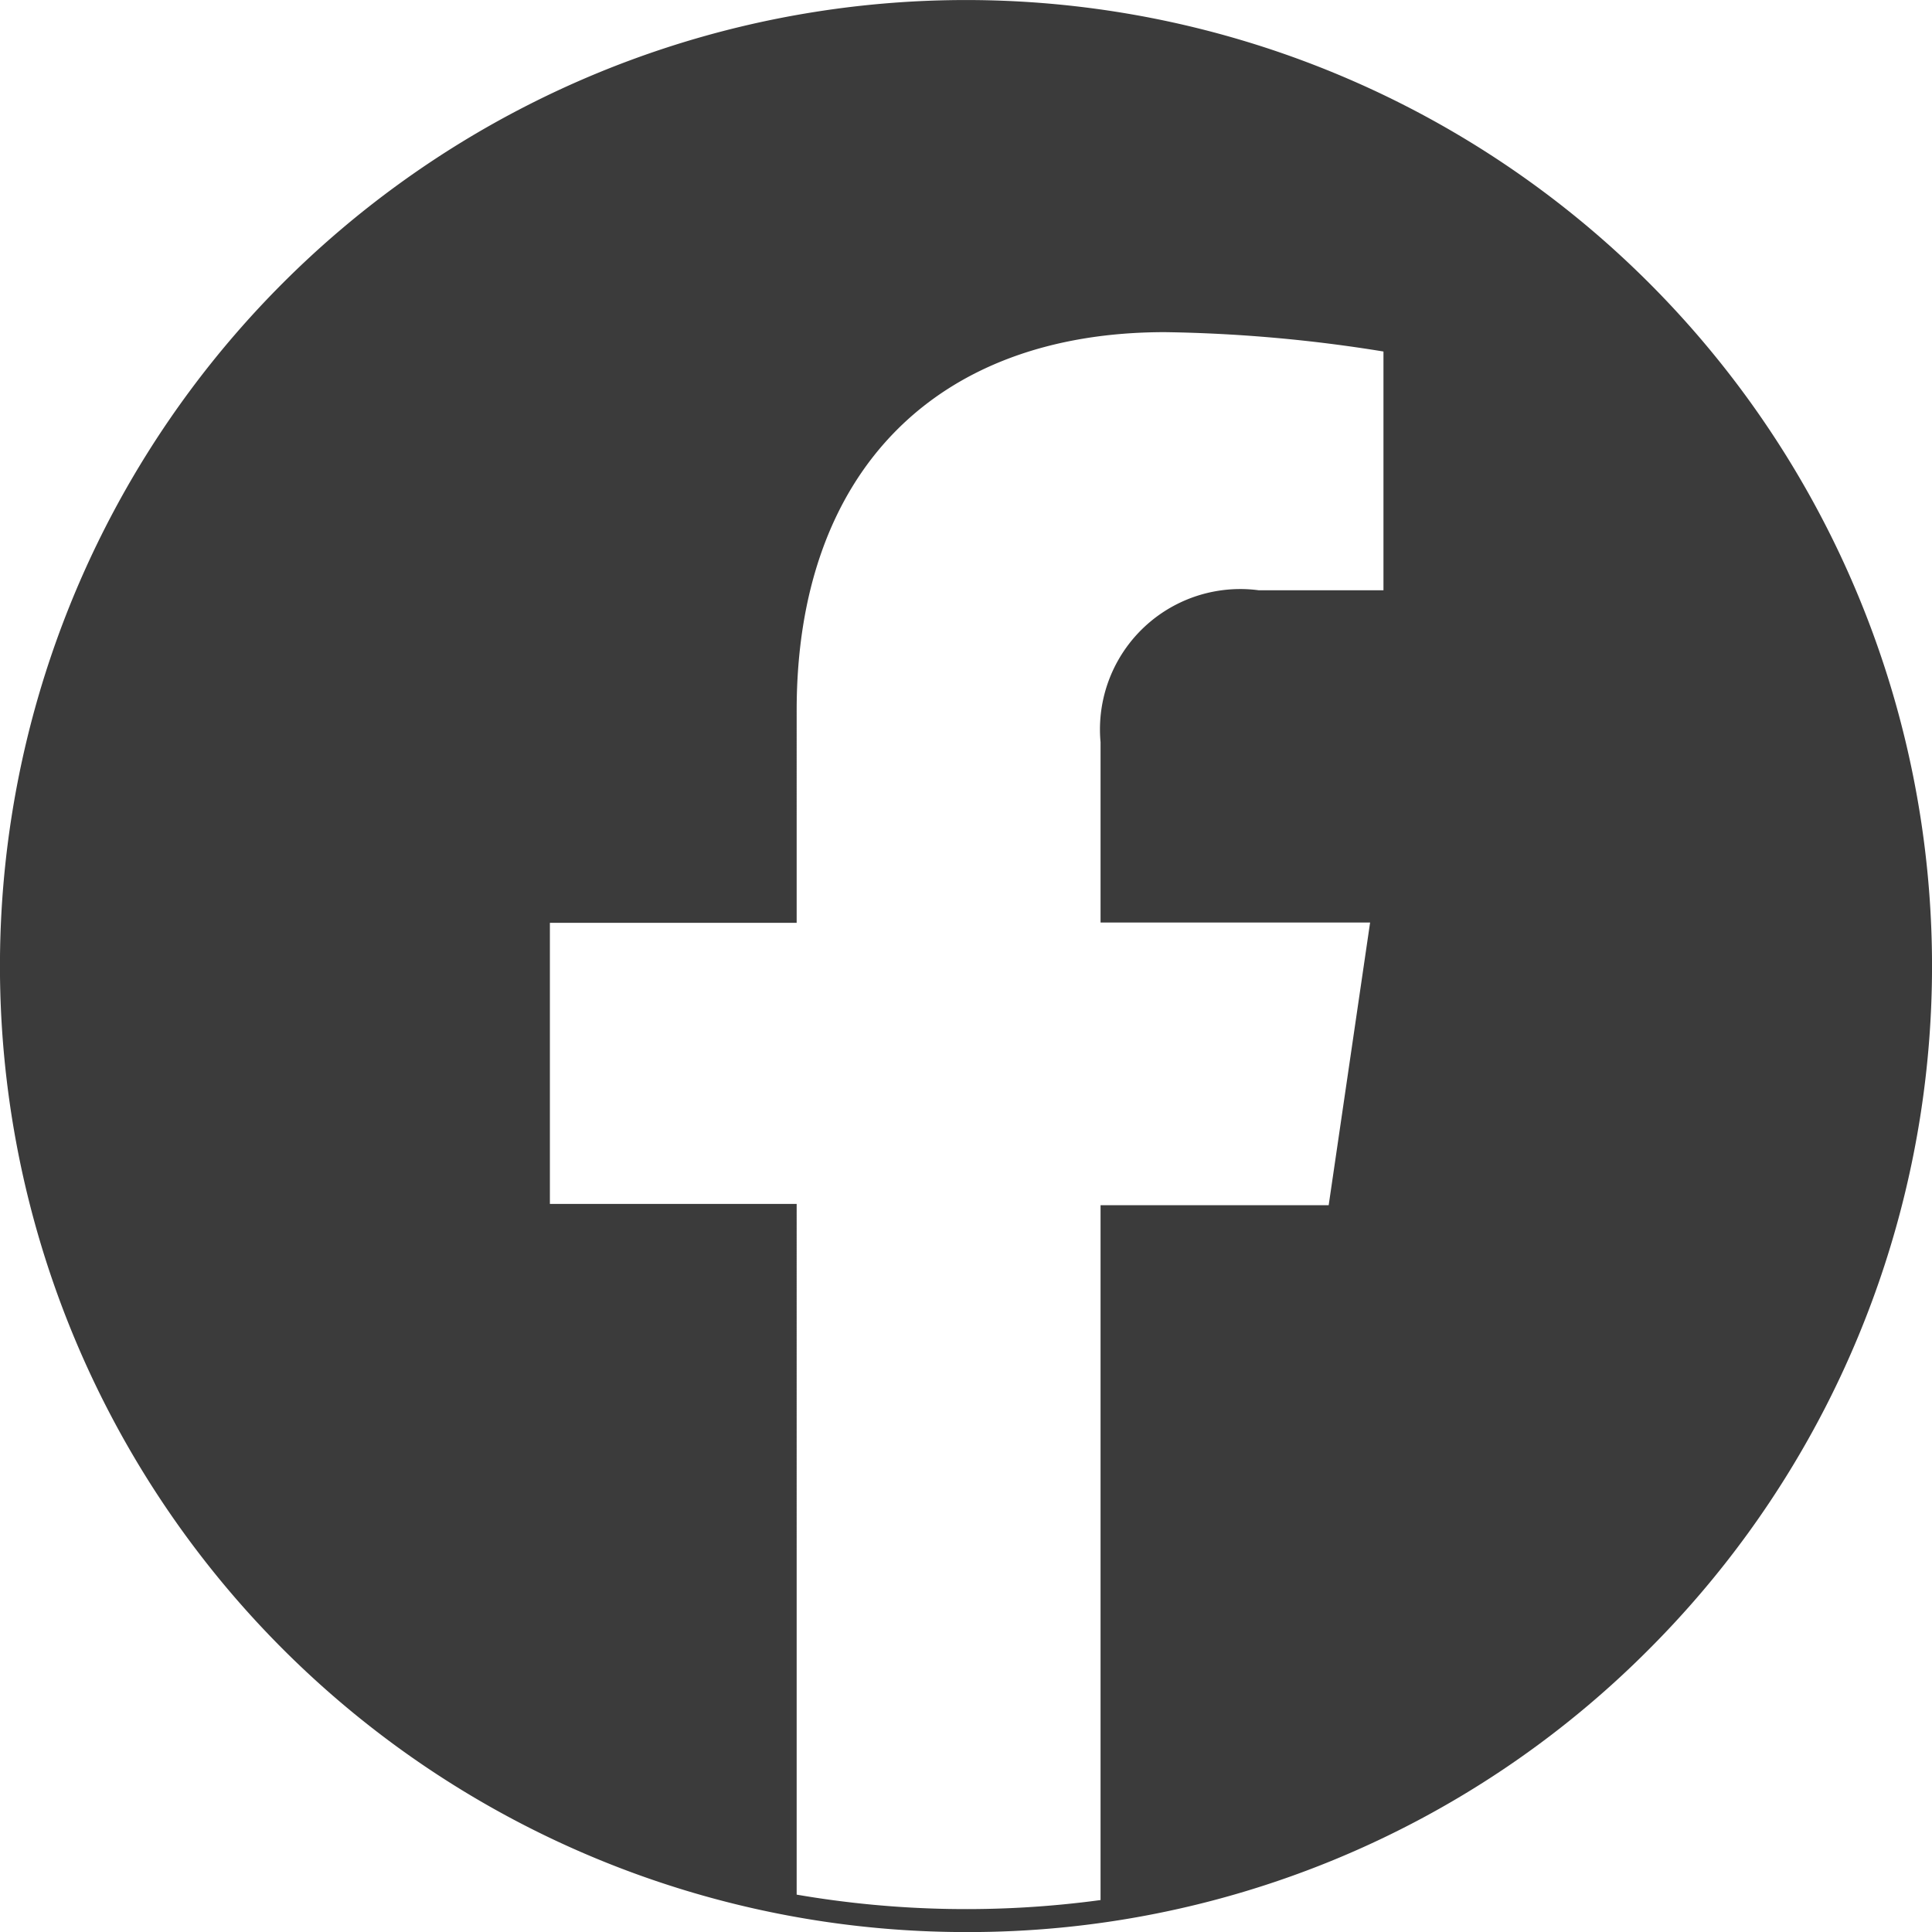 <svg id="Group_6905" data-name="Group 6905" xmlns="http://www.w3.org/2000/svg" width="29.938" height="29.938" viewBox="0 0 29.938 29.938">
  <path id="Exclusion_2" data-name="Exclusion 2" d="M14.969,29.939A14.969,14.969,0,0,1,4.384,4.385a14.969,14.969,0,1,1,21.17,21.17A14.872,14.872,0,0,1,14.969,29.939ZM8.521,14.3v4.356h3.824V29.359a15.507,15.507,0,0,0,4.709.084V18.676h3.535l.642-4.381H17.054V11.5a2.174,2.174,0,0,1,2.453-2.353h1.931v-3.7a23.027,23.027,0,0,0-3.386-.3c-3.573,0-5.707,2.191-5.707,5.86V14.3Z" transform="translate(0 0)" fill="#3b3b3b"/>
</svg>
